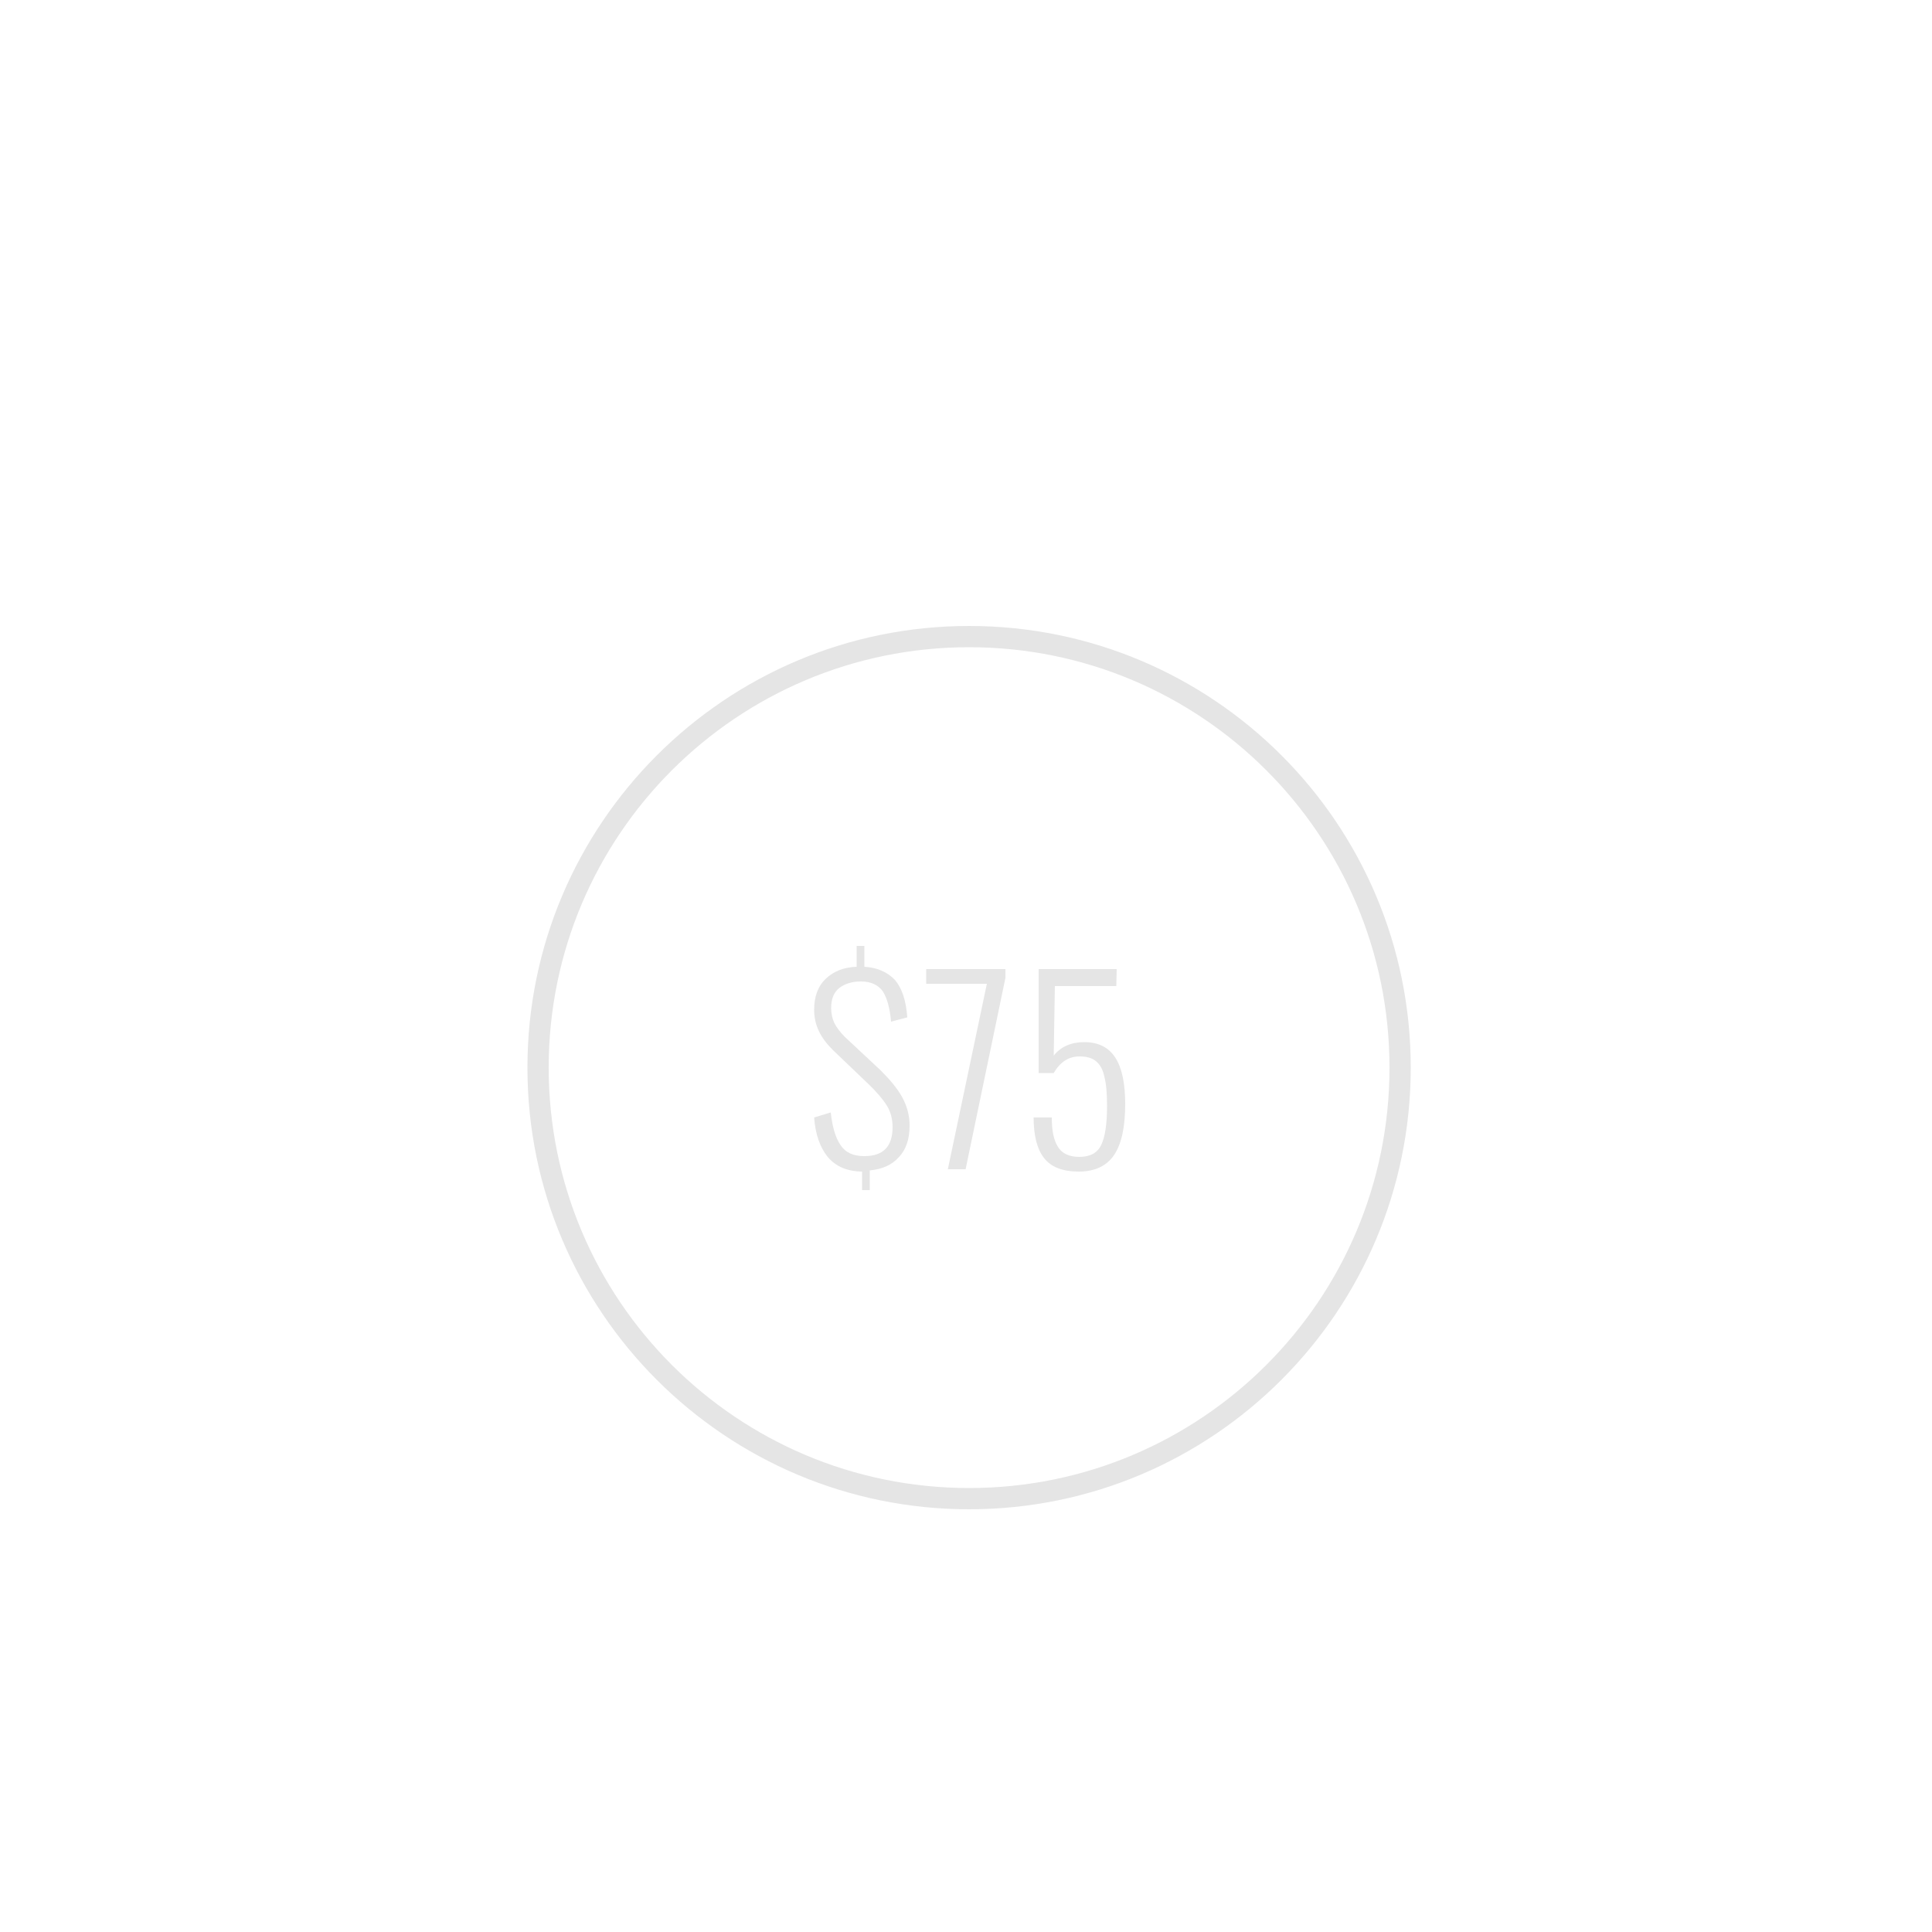 <?xml version="1.0" encoding="utf-8"?>
<!-- Generator: Adobe Illustrator 22.0.1, SVG Export Plug-In . SVG Version: 6.00 Build 0)  -->
<svg version="1.1" id="Layer_1" xmlns="http://www.w3.org/2000/svg" xmlns:xlink="http://www.w3.org/1999/xlink" x="0px" y="0px"
	 viewBox="0 0 500 500" style="enable-background:new 0 0 500 500;" xml:space="preserve">
<style type="text/css">
	.st0{fill:#E5E5E5;}
</style>
<g>
	<path class="st0" d="M365.1,276.3c0,63.1-51.2,114.3-114.3,114.3s-114.3-51.2-114.3-114.3S187.7,162,250.8,162
		S365.1,213.1,365.1,276.3z M250.8,167.5c-60.1,0-108.8,48.7-108.8,108.8s48.7,108.8,108.8,108.8s108.8-48.7,108.8-108.8
		S310.9,167.5,250.8,167.5z"/>
</g>
<g>
	<path class="st0" d="M223.3,303.2c-4,0-7-1.3-9.1-3.8c-2-2.5-3.2-5.9-3.5-10.2l4.3-1.3c0.4,3.7,1.2,6.5,2.5,8.4
		c1.3,2,3.3,2.9,6.2,2.9c4.9,0,7.3-2.5,7.3-7.5c0-2.1-0.5-4-1.5-5.6c-1-1.6-2.6-3.5-4.8-5.6l-9.2-8.8c-1.6-1.6-2.8-3.2-3.6-4.9
		c-0.8-1.7-1.2-3.5-1.2-5.5c0-3.4,1-6.1,3-8s4.7-3,8-3.1v-5.4h2v5.4c3.4,0.2,6,1.4,7.9,3.4c1.8,2.1,2.9,5.3,3.2,9.7l-4.2,1.1
		c-0.3-3.5-1-6-2.1-7.8c-1.2-1.7-3.1-2.6-5.7-2.6c-2.3,0-4.2,0.6-5.6,1.7c-1.4,1.1-2.1,2.8-2.1,5.2c0,1.4,0.3,2.7,0.8,3.8
		c0.6,1.2,1.5,2.4,2.8,3.7l9.2,8.6c2.3,2.3,4.2,4.5,5.5,6.8c1.3,2.3,2,4.8,2,7.5c0,3.5-0.9,6.2-2.8,8.2c-1.8,2-4.3,3.1-7.5,3.4v5.1
		h-2V303.2z"/>
	<path class="st0" d="M255.4,254.6h-15.7v-3.8h20.5v2.3l-10.3,49.5h-4.6L255.4,254.6z"/>
	<path class="st0" d="M270.2,299.7c-1.8-2.3-2.7-5.8-2.7-10.5h4.7c0,3.4,0.5,5.9,1.6,7.6c1,1.7,2.9,2.6,5.5,2.6c2.8,0,4.7-1,5.7-3.1
		c1-2.1,1.5-5.4,1.5-10.1c0-3.2-0.2-5.7-0.7-7.6c-0.4-1.9-1.2-3.2-2.2-4c-1-0.8-2.4-1.2-4.2-1.2c-2.8,0-5,1.4-6.7,4.3h-3.9v-26.9
		h20.2l-0.1,4.4h-15.9l-0.3,18c1.8-2.3,4.5-3.5,7.9-3.5c3.7,0,6.4,1.4,8.1,4.1c1.7,2.7,2.5,6.7,2.5,11.9c0,5.8-0.9,10.2-2.8,13.1
		c-1.9,2.9-5,4.4-9.2,4.4C274.9,303.2,272,302,270.2,299.7z"/>
</g>
</svg>
